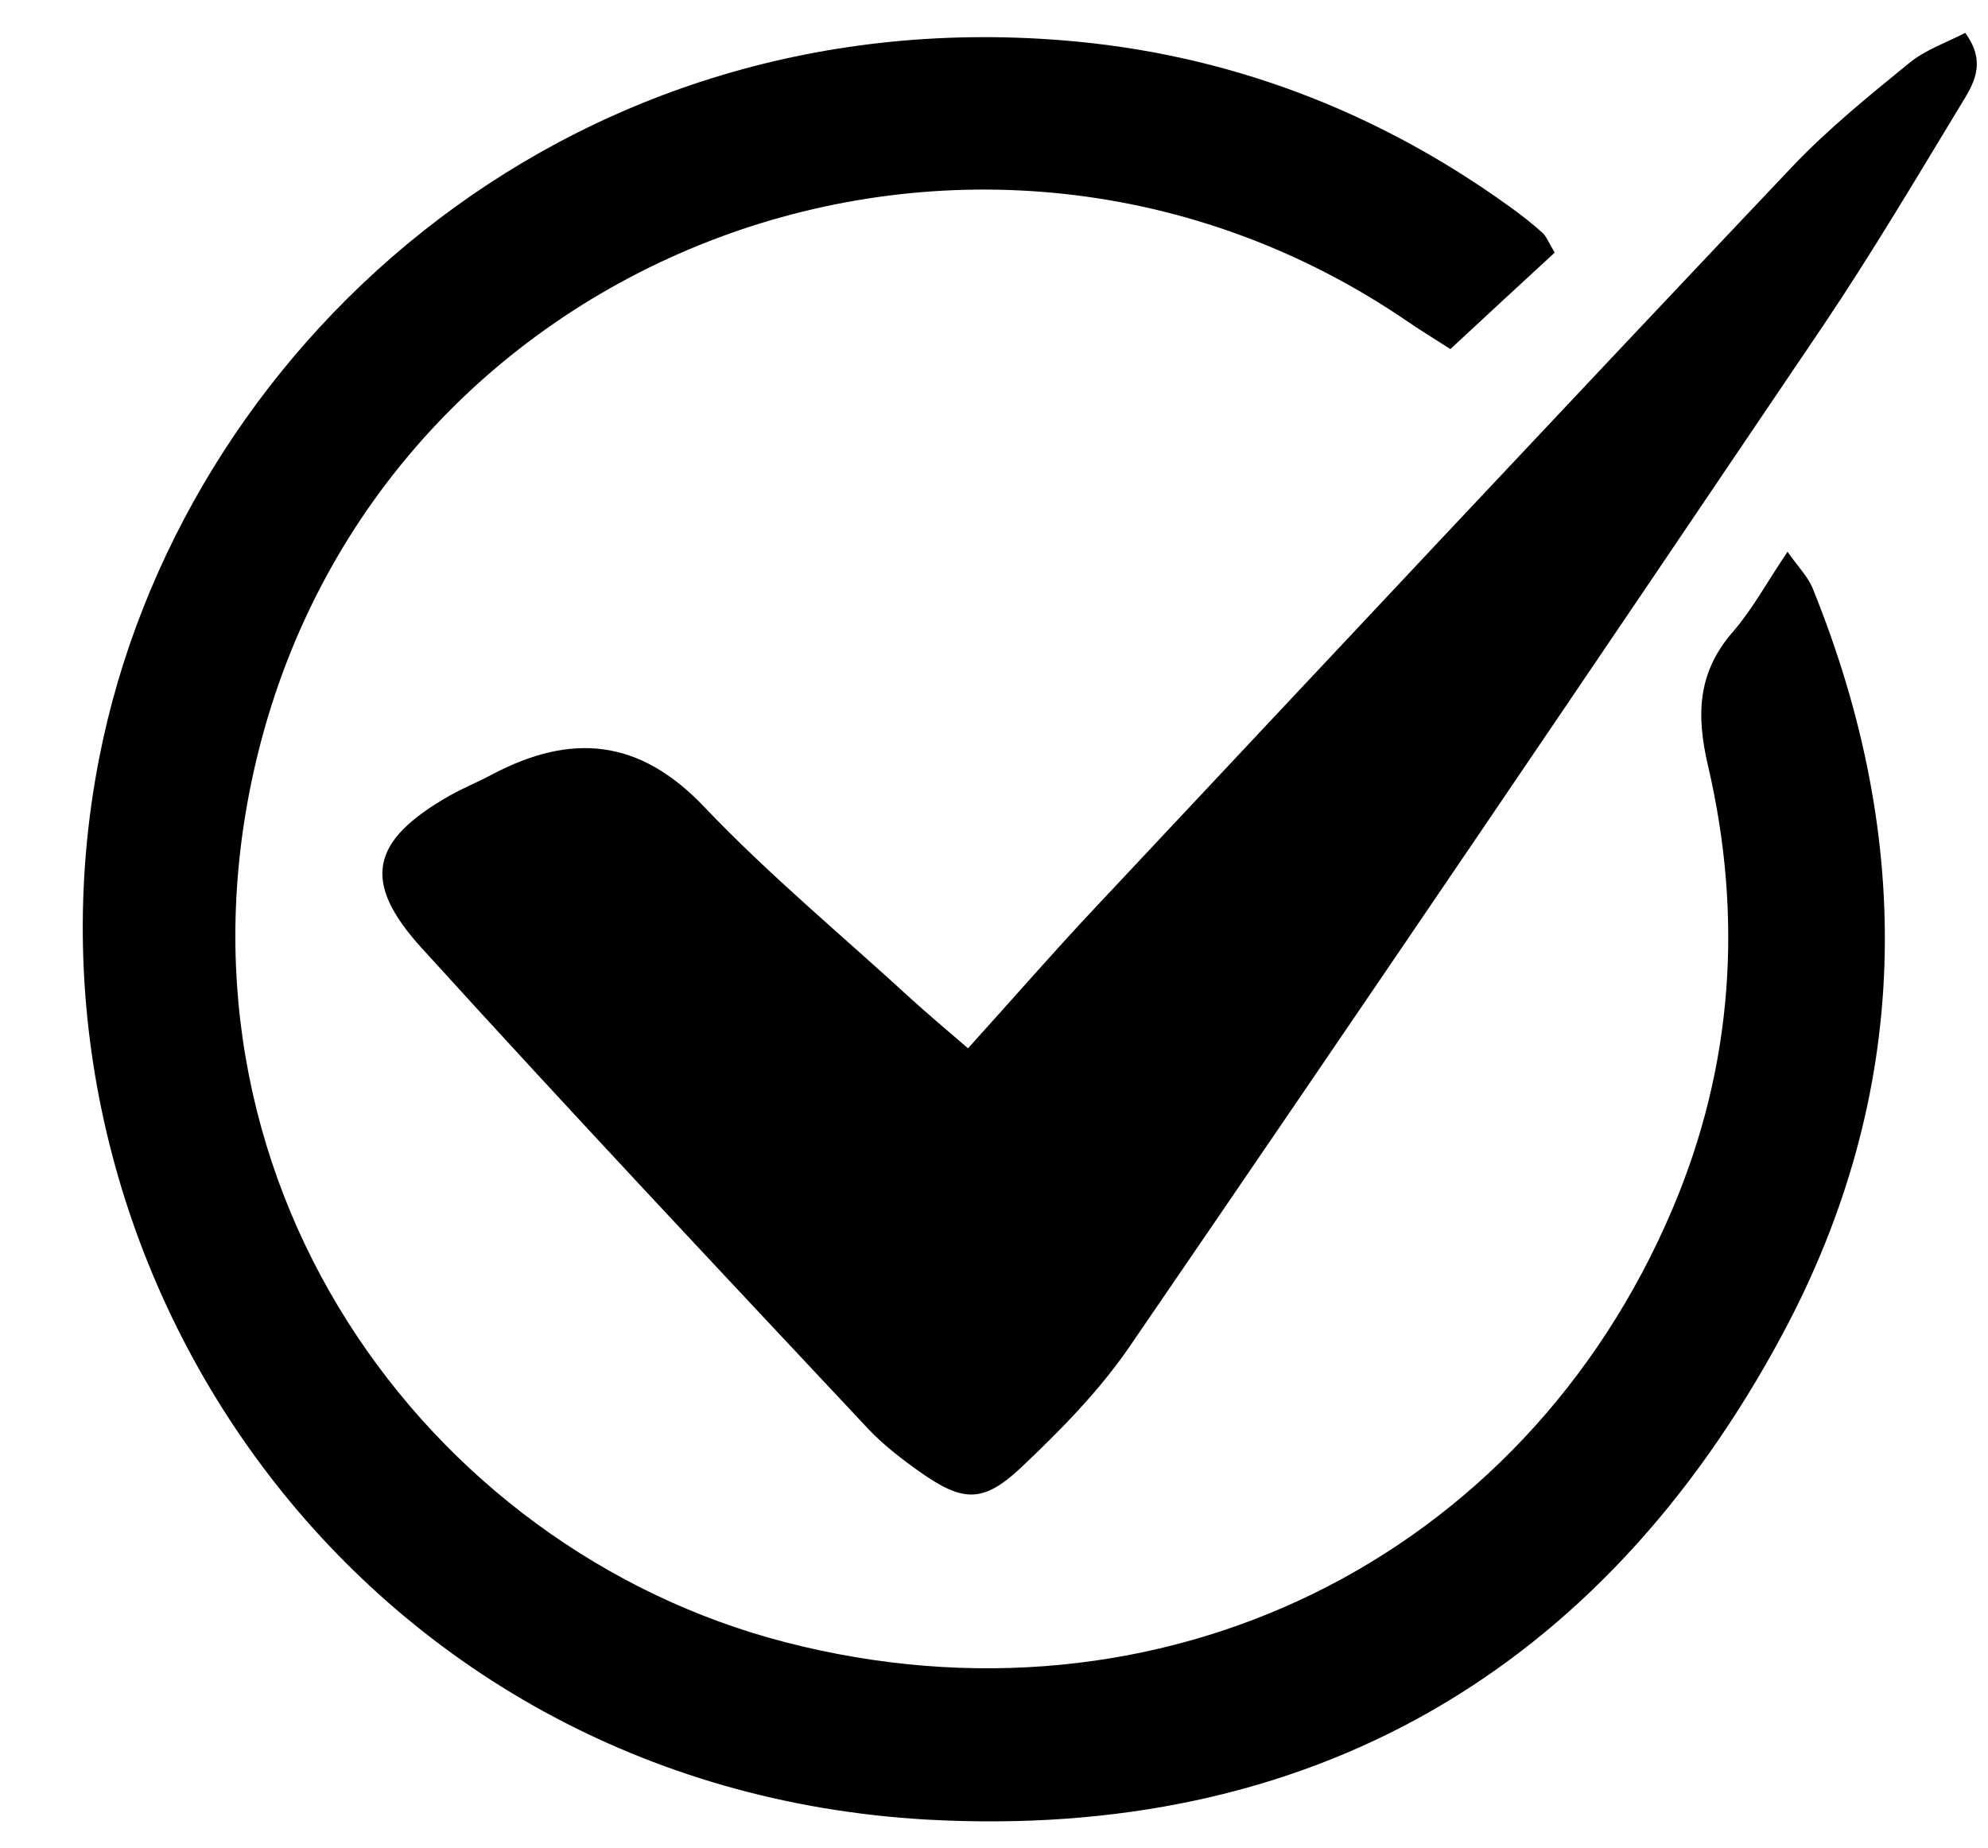 <?xml version="1.0" encoding="UTF-8"?><svg id="Layer_2" xmlns="http://www.w3.org/2000/svg" xmlns:xlink="http://www.w3.org/1999/xlink" viewBox="0 0 53.25 49.5"><defs><style>.cls-1{clip-path:url(#clippath);}.cls-2{fill:none;}.cls-2,.cls-3{stroke-width:0px;}</style><clipPath id="clippath"><rect class="cls-2" width="53.25" height="49.5"/></clipPath></defs><g id="Layer_1-2"><g class="cls-1"><path class="cls-3" d="m41.64,6.77c-.89.82-1.79,1.65-2.79,2.58-.34-.22-.74-.46-1.12-.72C26.21.73,10.26,6.63,6.91,20.18c-2.8,11.32,4.48,21.32,14.13,23.81,10.03,2.59,19.77-2.2,23.76-11.61,1.63-3.84,1.89-7.84.95-11.87-.32-1.37-.28-2.5.67-3.59.52-.6.9-1.31,1.46-2.14.29.41.54.66.67.97,2.75,6.78,2.65,13.54-.8,19.98-4.86,9.07-12.69,13.58-22.93,13.01C9.56,47.87,0,33.84,2.66,20.29,4.8,9.39,15.05,0,28.46,1.08c4.38.35,8.39,1.87,11.97,4.45.31.22.6.45.88.7.11.1.17.26.33.53Z"/><path class="cls-3" d="m25.92,28.09c1.24-1.37,2.29-2.58,3.39-3.75,6.22-6.63,12.44-13.27,18.7-19.88.96-1.01,2.06-1.9,3.14-2.78.43-.35.99-.54,1.49-.8.6.82.2,1.4-.12,1.93-1.2,1.98-2.38,3.97-3.67,5.89-6.17,9.14-12.36,18.27-18.6,27.38-.81,1.18-1.85,2.24-2.9,3.23-1.03.97-1.57.92-2.72.11-.48-.34-.96-.71-1.36-1.13-4.01-4.28-8.03-8.55-11.97-12.89-1.63-1.79-1.37-2.88.73-4.08.37-.21.77-.37,1.16-.58,2.11-1.11,3.93-.96,5.67.87,1.74,1.83,3.7,3.45,5.56,5.16.43.39.87.76,1.52,1.32Z"/></g></g></svg>